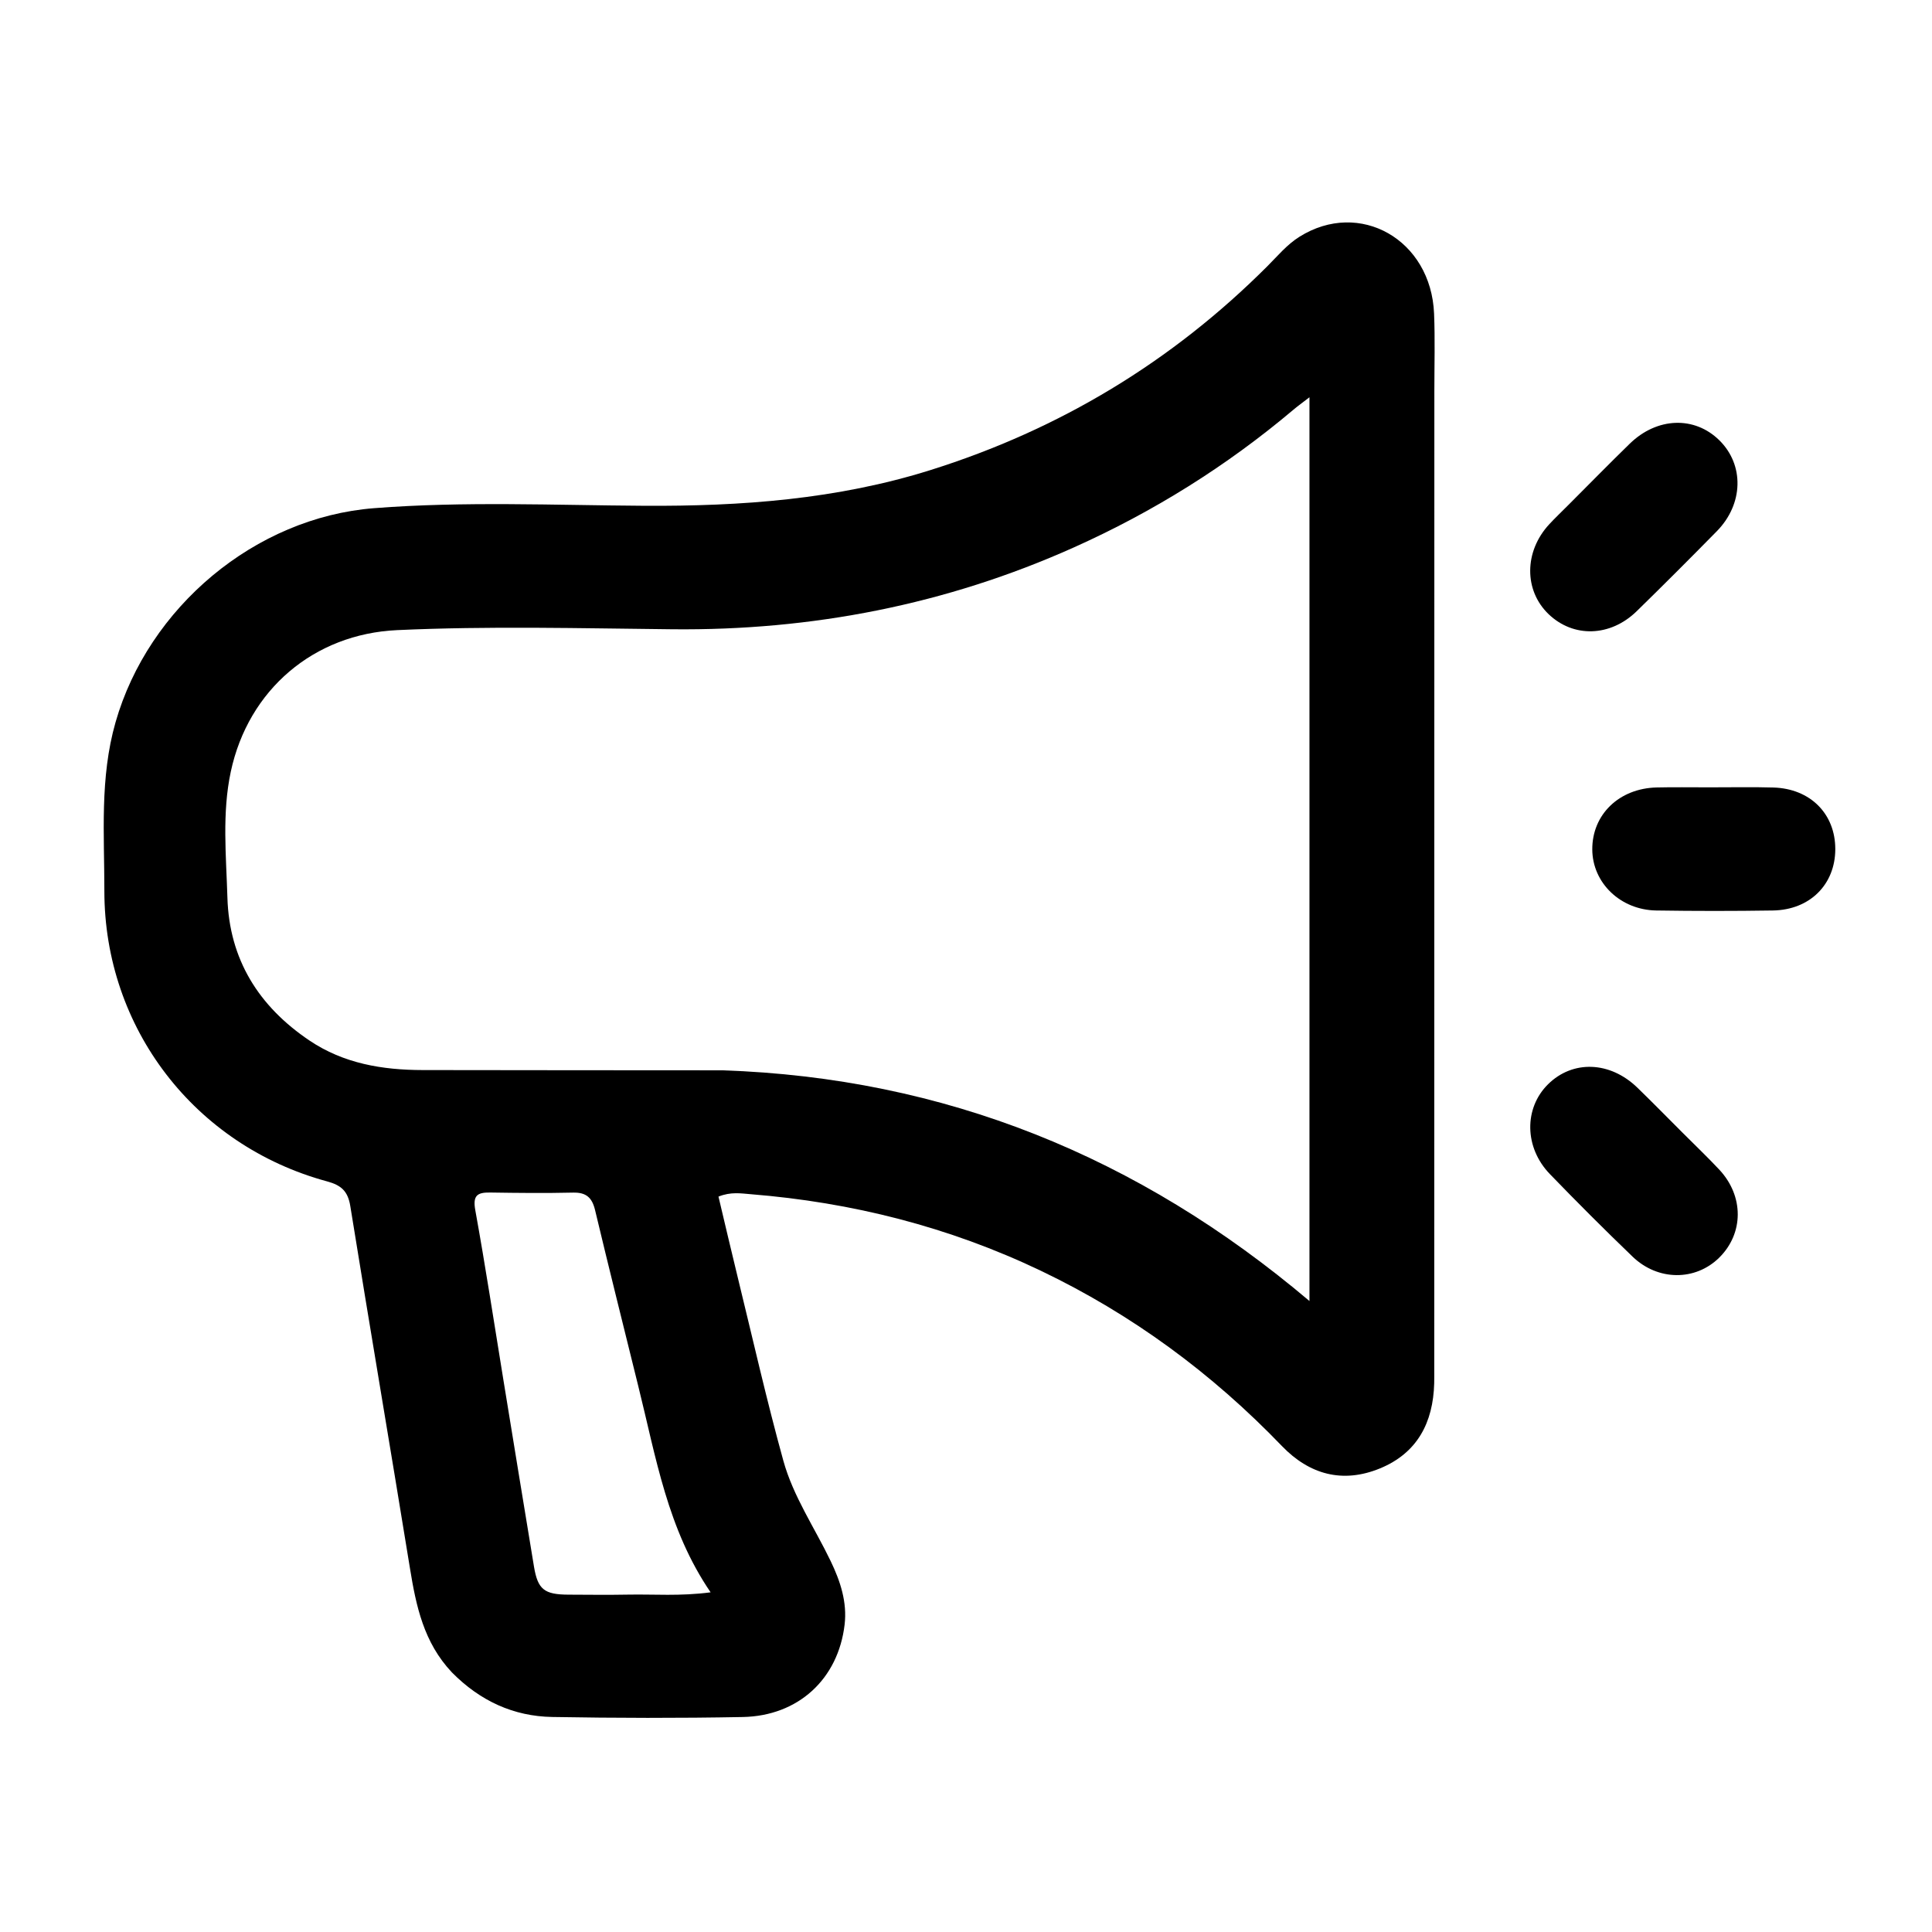 <svg version="1.1" id="Layer_1" xmlns="http://www.w3.org/2000/svg" xmlns:xlink="http://www.w3.org/1999/xlink" x="0px" y="0px"
	 width="100%" viewBox="0 0 512 512" enable-background="new 0 0 512 512" xml:space="preserve">
<path fill="#000000" opacity="1" stroke="none" 
	d="
M119.769,443.212 
	C112.27,435.268 110.259,425.562 108.639,415.587 
	C103.44,383.589 97.991,351.631 92.833,319.626 
	C92.196,315.678 90.443,314.099 86.7,313.085 
	C51.585,303.572 27.637,272.419 27.658,236.075 
	C27.667,221.145 26.403,206.163 30.623,191.397 
	C39.315,160.979 67.568,137.125 99.179,134.669 
	C122.96,132.82 146.812,133.893 170.624,134.036 
	C196.42,134.191 221.846,132.348 246.606,124.567 
	C280.788,113.826 310.582,95.868 335.908,70.507 
	C338.61,67.801 341.068,64.816 344.356,62.752 
	C360.307,52.738 379.249,63.49 380.045,83.117 
	C380.321,89.938 380.119,96.78 380.119,103.612 
	C380.112,190.101 380.102,276.59 380.092,363.078 
	C380.092,364.245 380.107,365.412 380.077,366.578 
	C379.808,376.978 375.617,385.071 365.709,389.143 
	C355.83,393.203 347,390.778 339.714,383.205 
	C321.151,363.911 299.955,348.285 275.78,336.739 
	C251.457,325.122 225.773,318.629 198.96,316.477 
	C196.365,316.269 193.67,315.79 190.405,317.111 
	C192.112,324.279 193.788,331.482 195.545,338.665 
	C199.498,354.824 203.161,371.064 207.592,387.091 
	C210.215,396.58 215.89,404.865 220.14,413.715 
	C222.711,419.067 224.532,424.588 223.83,430.546 
	C222.134,444.944 211.563,454.745 196.843,455.027 
	C180.018,455.348 163.178,455.312 146.353,455.017 
	C136.126,454.838 127.269,450.803 119.769,443.212 
M191.494,283.645 
	C250.252,285.629 301.708,306.443 347.021,344.785 
	C347.021,264.56 347.021,185.281 347.021,105.279 
	C345.129,106.741 343.927,107.6 342.802,108.55 
	C325.117,123.479 305.685,135.614 284.569,145.078 
	C250.729,160.243 215.166,167.138 178.208,166.763 
	C153.882,166.516 129.556,165.873 105.247,166.989 
	C83.163,168.003 65.797,182.783 61.16,204.511 
	C58.813,215.509 59.939,226.776 60.268,237.902 
	C60.752,254.232 68.561,266.695 82.008,275.748 
	C91.089,281.861 101.341,283.559 112.002,283.578 
	C138.167,283.626 164.332,283.624 191.494,283.645 
M169.124,367.234 
	C165.3,351.729 161.411,336.24 157.704,320.708 
	C156.912,317.391 155.365,315.973 151.879,316.054 
	C144.55,316.224 137.214,316.146 129.883,316.032 
	C126.453,315.978 125.254,316.834 125.958,320.717 
	C128.655,335.593 130.929,350.547 133.368,365.47 
	C136.074,382.033 138.766,398.599 141.509,415.156 
	C142.512,421.208 144.228,422.569 150.602,422.599 
	C155.935,422.624 161.27,422.687 166.601,422.587 
	C173.372,422.459 180.176,423.05 188.32,421.983 
	C176.878,405.223 173.891,386.373 169.124,367.234 
z"/>
<path fill="#000000" opacity="1" stroke="none" 
	d="
M415.728,133.731 
	C421.279,128.176 426.527,122.818 431.9,117.586 
	C439.137,110.539 449.063,110.208 455.639,116.678 
	C462.278,123.207 462.049,133.583 454.972,140.782 
	C447.962,147.912 440.897,154.991 433.742,161.975 
	C426.744,168.805 416.97,169.058 410.395,162.757 
	C403.842,156.477 403.892,146.153 410.551,138.953 
	C412.133,137.241 413.835,135.638 415.728,133.731 
z"/>
<path fill="#000000" opacity="1" stroke="none" 
	d="
M445.859,300.141 
	C449.286,303.575 452.55,306.677 455.622,309.96 
	C462.182,316.97 462.13,326.853 455.613,333.286 
	C449.328,339.49 439.4,339.513 432.655,333.028 
	C425.212,325.87 417.904,318.563 410.729,311.136 
	C403.935,304.102 403.842,293.69 410.233,287.357 
	C416.779,280.87 426.667,281.211 433.928,288.249 
	C437.875,292.075 441.718,296.007 445.859,300.141 
z"/>
<path fill="#000000" opacity="1" stroke="none" 
	d="
M453.001,208.653 
	C458.986,208.659 464.476,208.541 469.958,208.7 
	C479.752,208.983 486.394,215.687 486.371,225.058 
	C486.348,234.397 479.633,241.137 469.839,241.289 
	C459.535,241.449 449.224,241.447 438.919,241.289 
	C429.407,241.143 422.017,233.945 421.971,225.125 
	C421.922,215.861 429.076,208.923 439.036,208.685 
	C443.522,208.578 448.012,208.658 453.001,208.653 
z"/>
</svg>